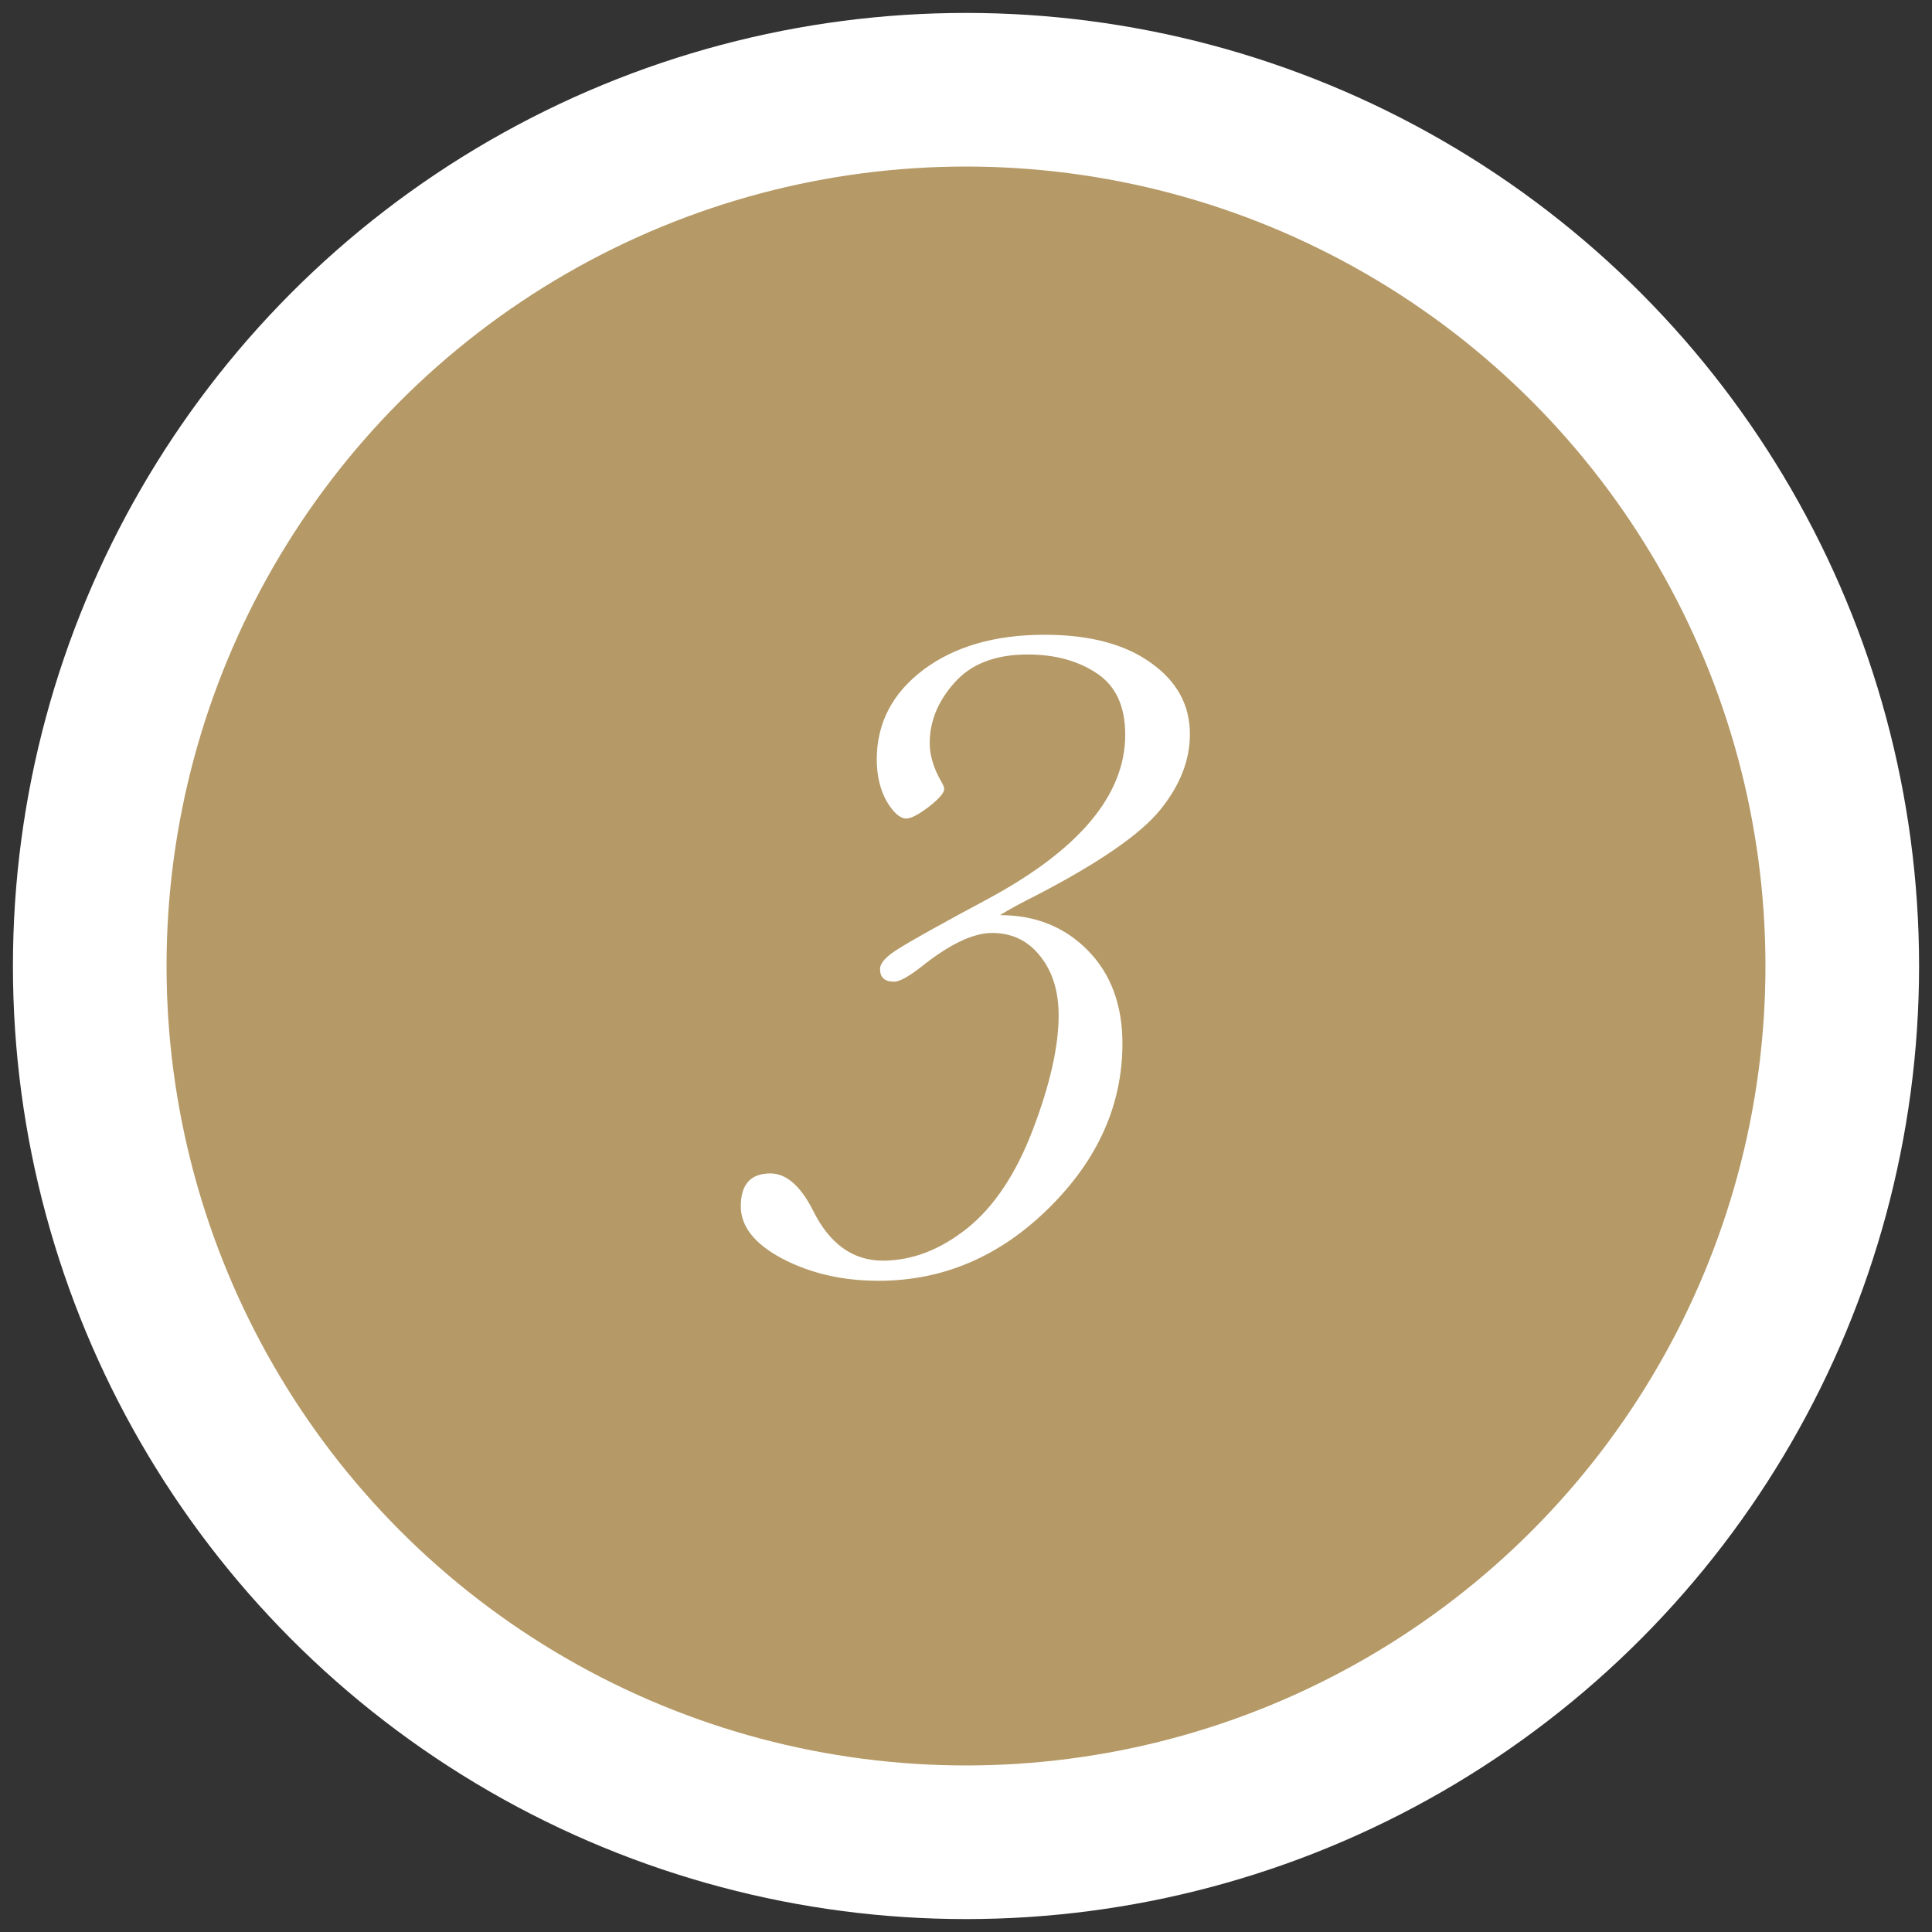 <svg xmlns="http://www.w3.org/2000/svg" width="58" height="58" viewBox="0 0 58 58" fill="none"><rect x="0" y="0" width="58" height="58" fill="#333333" stroke="none"/><circle cx="29" cy="29" r="26.306" fill="#B59966" stroke="white" stroke-width="4.612"></circle><path d="M30.022 27.473C31.082 27.473 31.96 27.825 32.654 28.528C33.348 29.232 33.696 30.166 33.696 31.329C33.696 33.168 32.959 34.815 31.486 36.269C30.013 37.723 28.31 38.45 26.377 38.45C25.298 38.45 24.336 38.23 23.492 37.789C22.657 37.348 22.239 36.822 22.239 36.213C22.239 35.556 22.535 35.227 23.126 35.227C23.604 35.227 24.031 35.598 24.407 36.339C24.904 37.343 25.603 37.845 26.504 37.845C27.376 37.845 28.221 37.522 29.037 36.874C29.853 36.217 30.515 35.218 31.021 33.876C31.528 32.535 31.781 31.404 31.781 30.485C31.781 29.762 31.599 29.171 31.233 28.711C30.867 28.242 30.383 28.008 29.783 28.008C29.211 28.008 28.497 28.35 27.644 29.035C27.268 29.326 27.001 29.471 26.841 29.471C26.56 29.471 26.419 29.345 26.419 29.091C26.419 28.913 26.602 28.711 26.968 28.486C27.334 28.251 28.225 27.754 29.642 26.994C32.401 25.512 33.78 23.865 33.78 22.054C33.78 21.2 33.494 20.586 32.921 20.21C32.358 19.835 31.669 19.648 30.852 19.648C29.886 19.648 29.154 19.929 28.657 20.492C28.16 21.046 27.911 21.651 27.911 22.308C27.911 22.673 28.024 23.053 28.249 23.448C28.314 23.56 28.347 23.64 28.347 23.687C28.347 23.799 28.193 23.978 27.883 24.222C27.573 24.456 27.348 24.573 27.207 24.573C27.02 24.573 26.823 24.4 26.616 24.053C26.419 23.696 26.321 23.279 26.321 22.8C26.321 21.712 26.785 20.816 27.714 20.112C28.652 19.408 29.867 19.056 31.359 19.056C32.71 19.056 33.775 19.338 34.554 19.901C35.333 20.454 35.722 21.168 35.722 22.04C35.722 22.819 35.427 23.574 34.836 24.306C34.244 25.038 33.011 25.892 31.134 26.867C30.646 27.111 30.276 27.313 30.022 27.473Z" fill="white"></path></svg>